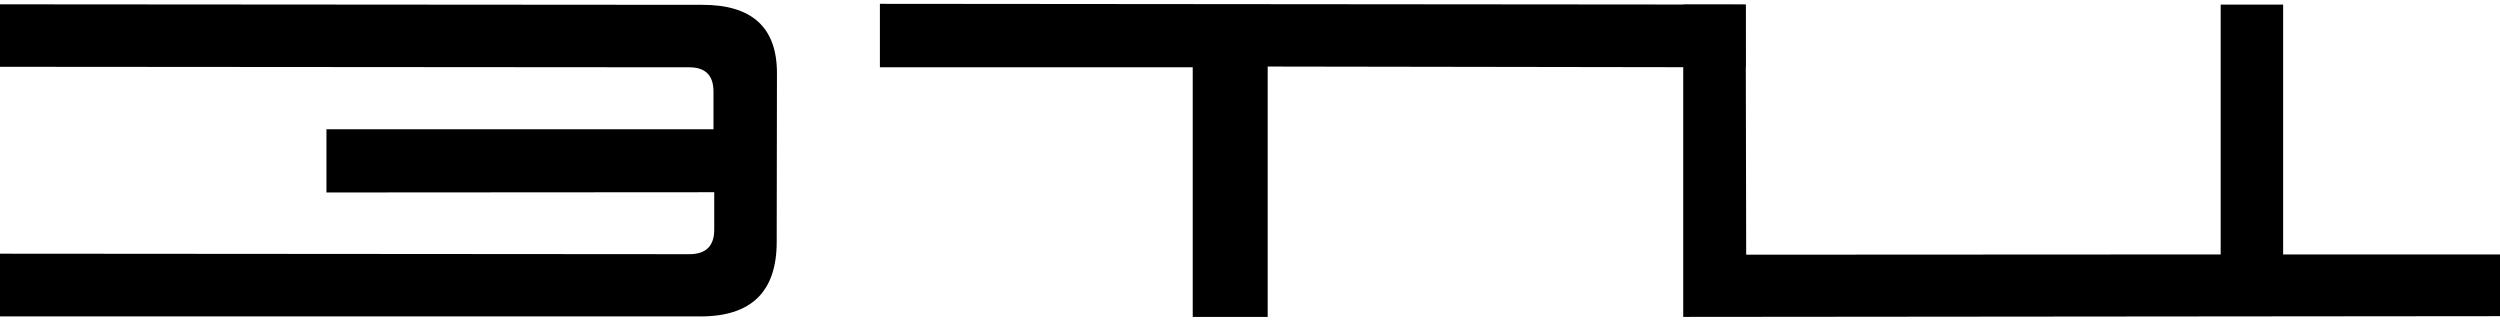 <?xml version="1.0" encoding="UTF-8"?> <svg xmlns="http://www.w3.org/2000/svg" width="640" height="82" viewBox="0 0 640 82" fill="none"> <path d="M179.39 81H0V64.945L176.448 65.073C180.712 65.073 182.844 62.983 182.844 58.804V49.209L83.571 49.273V33.09H182.652V23.432C182.652 19.295 180.584 17.227 176.448 17.227L0 17.099V1.108L179.838 1.236C192.546 1.236 198.899 7.057 198.899 18.698L198.835 61.938C198.835 74.646 192.354 81 179.39 81Z" fill="black"></path> <path d="M324.529 81.128H305.339V17.227H225.255V0.98L446.896 1.172V17.227L324.529 17.035V81.128Z" fill="black"></path> <path d="M568.493 1.172H584.485V65.137H640L640.128 80.936L430.905 81.128V1.172H446.896L447.024 65.201L568.493 65.137V1.172Z" fill="black"></path> </svg> 